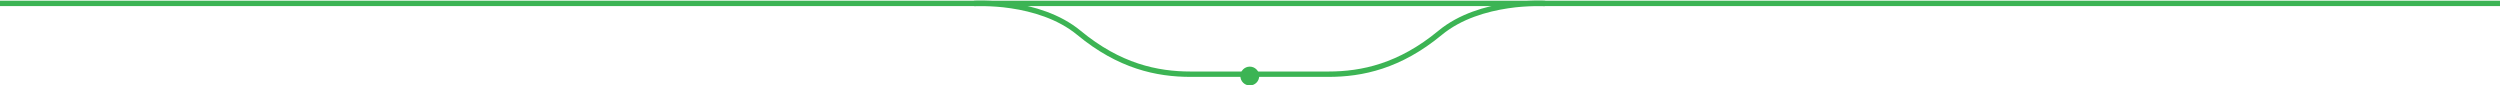 <svg xmlns="http://www.w3.org/2000/svg" xmlns:xlink="http://www.w3.org/1999/xlink" width="1858.326" height="63.523" viewBox="0 0 1858.326 63.523">
  <defs>
    <clipPath id="clip-path">
      <rect id="Rectángulo_40" data-name="Rectángulo 40" width="424.763" height="57.635" fill="none" stroke="#3cb454" stroke-width="4"/>
    </clipPath>
  </defs>
  <g id="Grupo_1403" data-name="Grupo 1403" transform="translate(-31 -995.477)">
    <g id="Grupo_233" data-name="Grupo 233" transform="translate(31)">
      <path id="Trazado_72" data-name="Trazado 72" d="M221,480.094H2079.326" transform="translate(-221 517.906)" fill="#3cb454" stroke="#3cb454" stroke-width="4"/>
      <g id="Grupo_231" data-name="Grupo 231" transform="translate(1148.622 1053.112) rotate(180)">
        <g id="Grupo_230" data-name="Grupo 230" clip-path="url(#clip-path)">
          <path id="Trazado_109" data-name="Trazado 109" d="M424.452,52.565s-48,2.975-78-21.819S288.452,0,263.452,0H161c-25,0-53,5.951-83,30.746S0,52.565,0,52.565" transform="translate(0.156 2.479)" fill="none" stroke="#3cb454" stroke-miterlimit="10" stroke-width="4"/>
        </g>
      </g>
    </g>
    <circle id="Elipse_65" data-name="Elipse 65" cx="7" cy="7" r="7" transform="translate(953 1045)" fill="#3cb454"/>
  </g>
</svg>
